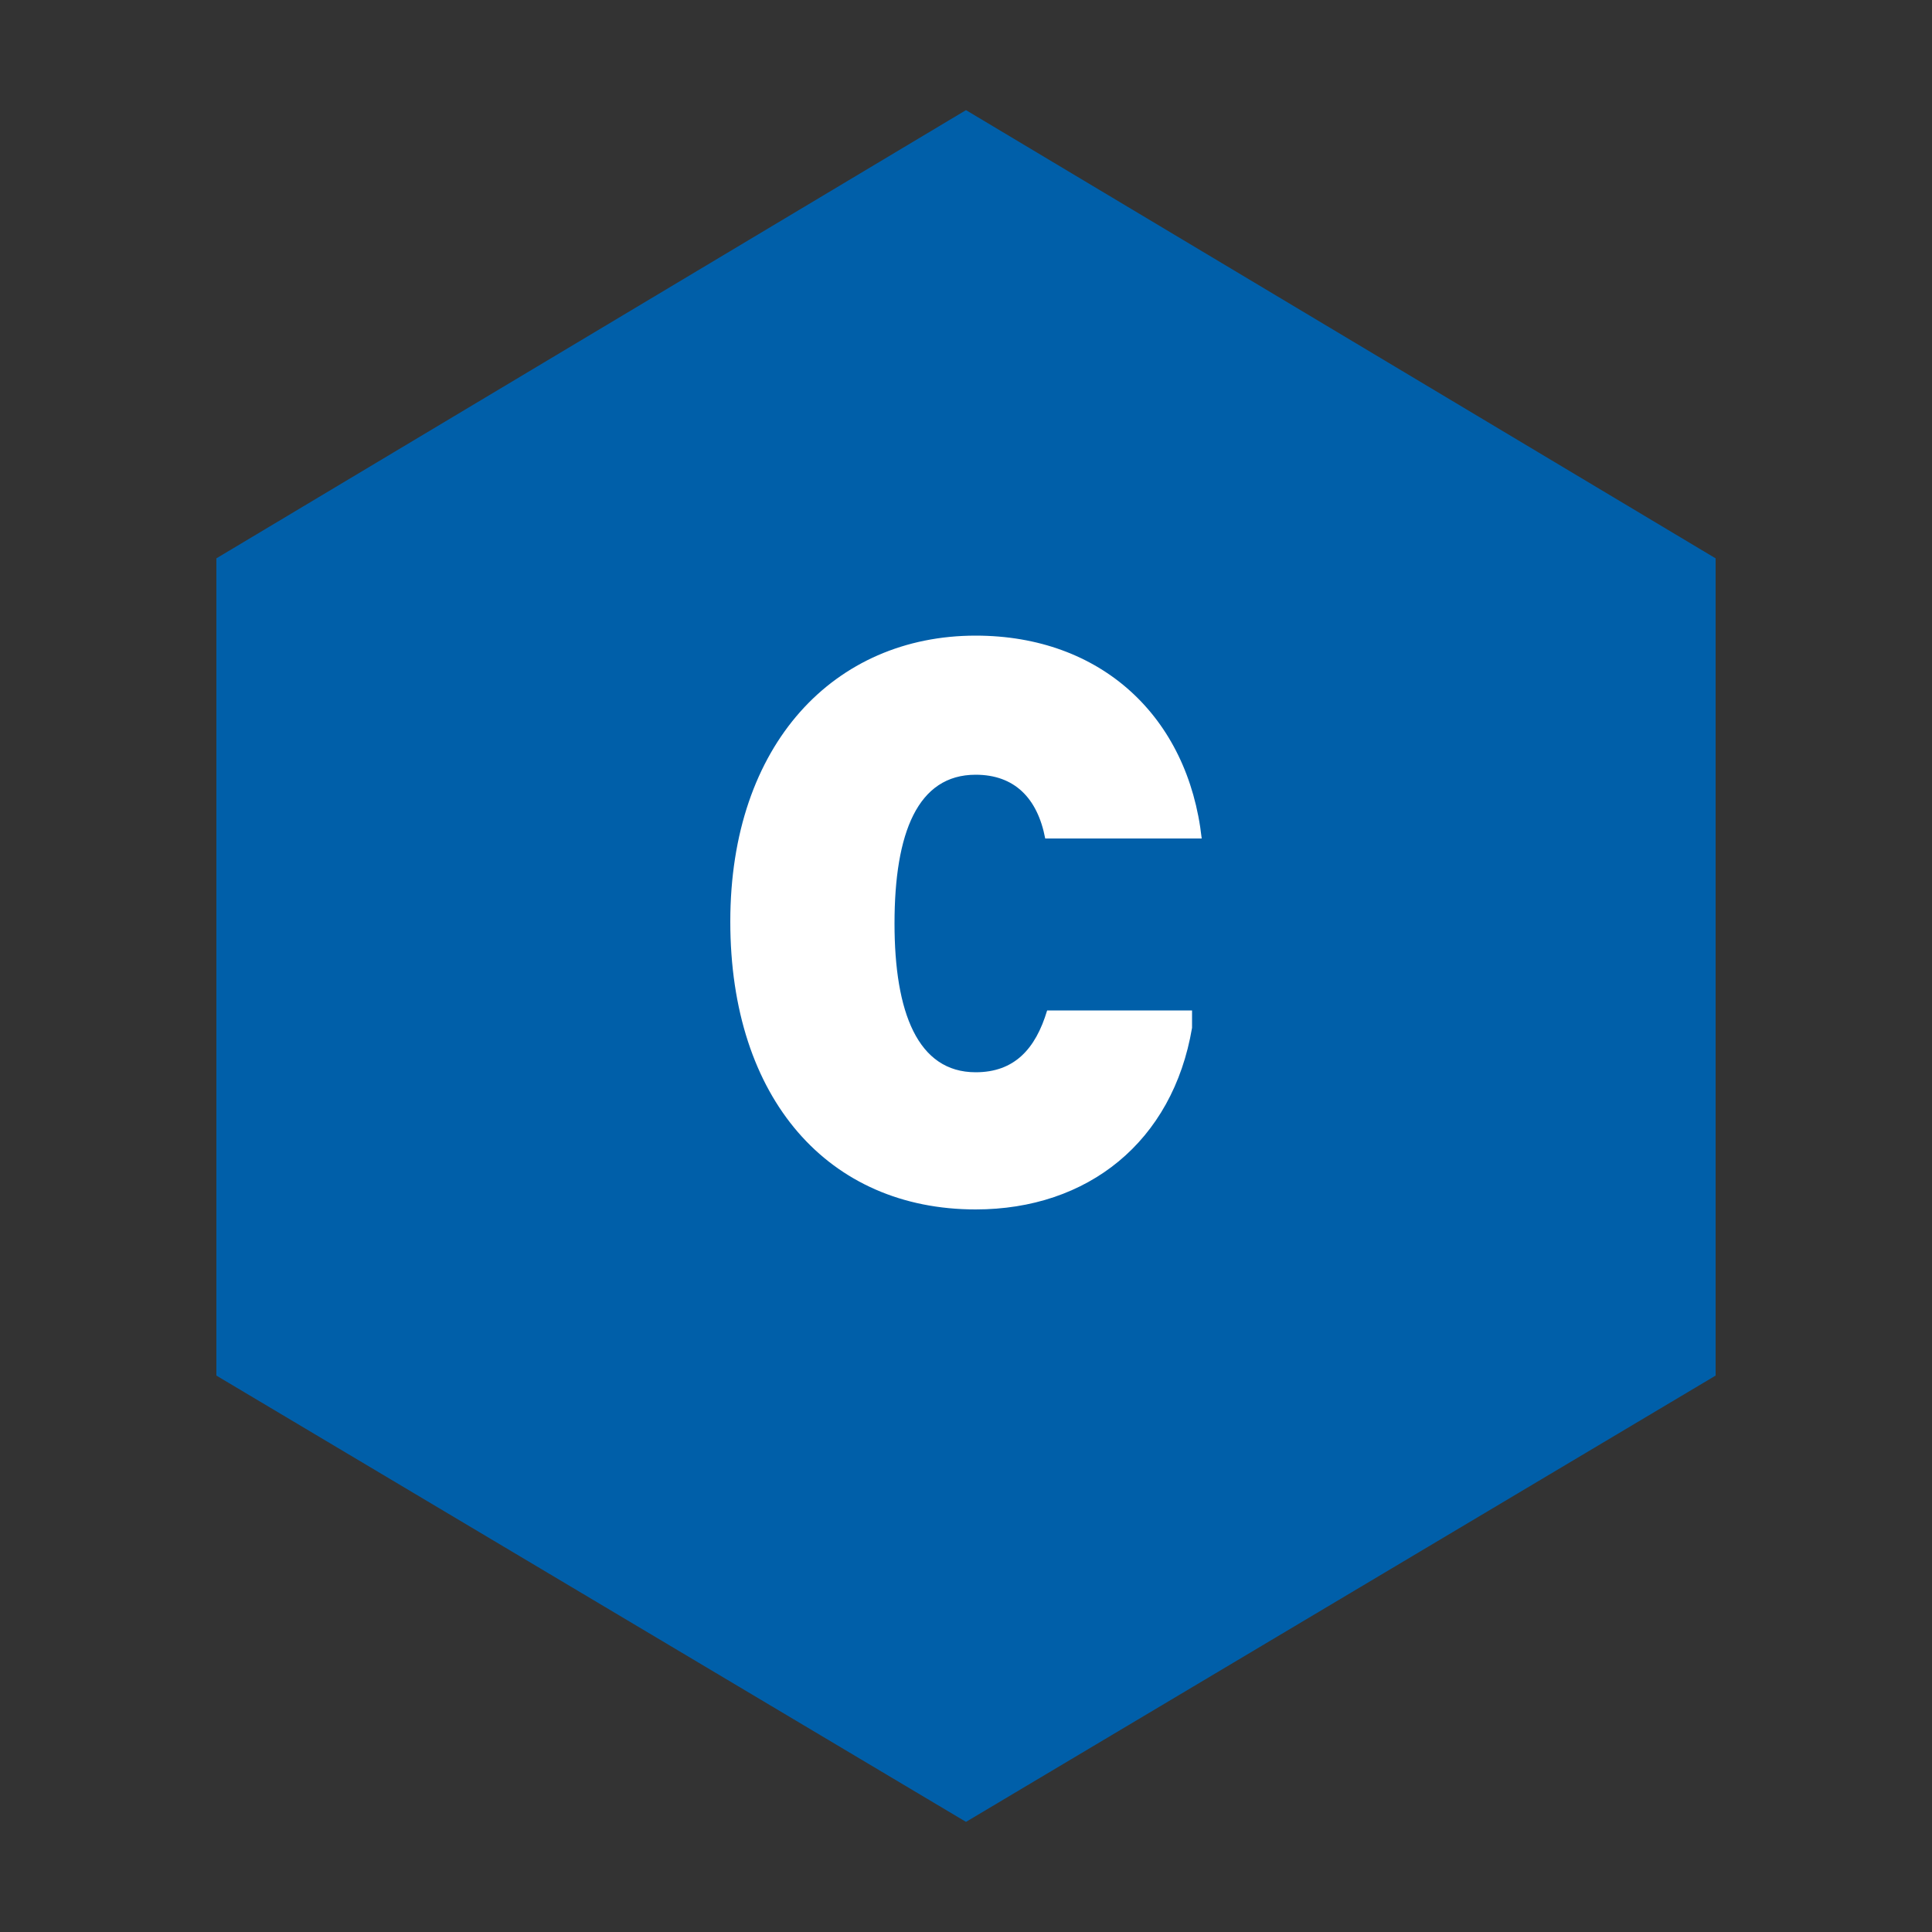 <svg xmlns="http://www.w3.org/2000/svg" width="100" height="100" viewBox="0 0 100 100">
  <rect x="0" y="0" width="100" height="100" fill="#333333" stroke="none"/>
  <path fill="#005fa9" d="M50,5.7L11.2,28.9v42.3L50,94.3l38.8-23.1V28.9L50,5.7z"/>
  <path fill="#ffffff" d="M61.7,53.2c-1,5.9-5.4,9.4-11.2,9.4c-7.6,0-12.7-5.7-12.7-14.9c0-9.2,5.4-14.8,12.7-14.8c6.5,0,11,4.2,11.7,10.5h-8.1c-0.4-2.1-1.6-3.3-3.6-3.3c-3,0-4.2,3-4.2,7.7c0,4.6,1.2,7.7,4.2,7.7c2,0,3.1-1.2,3.7-3.2H61.7z"/>
</svg> 